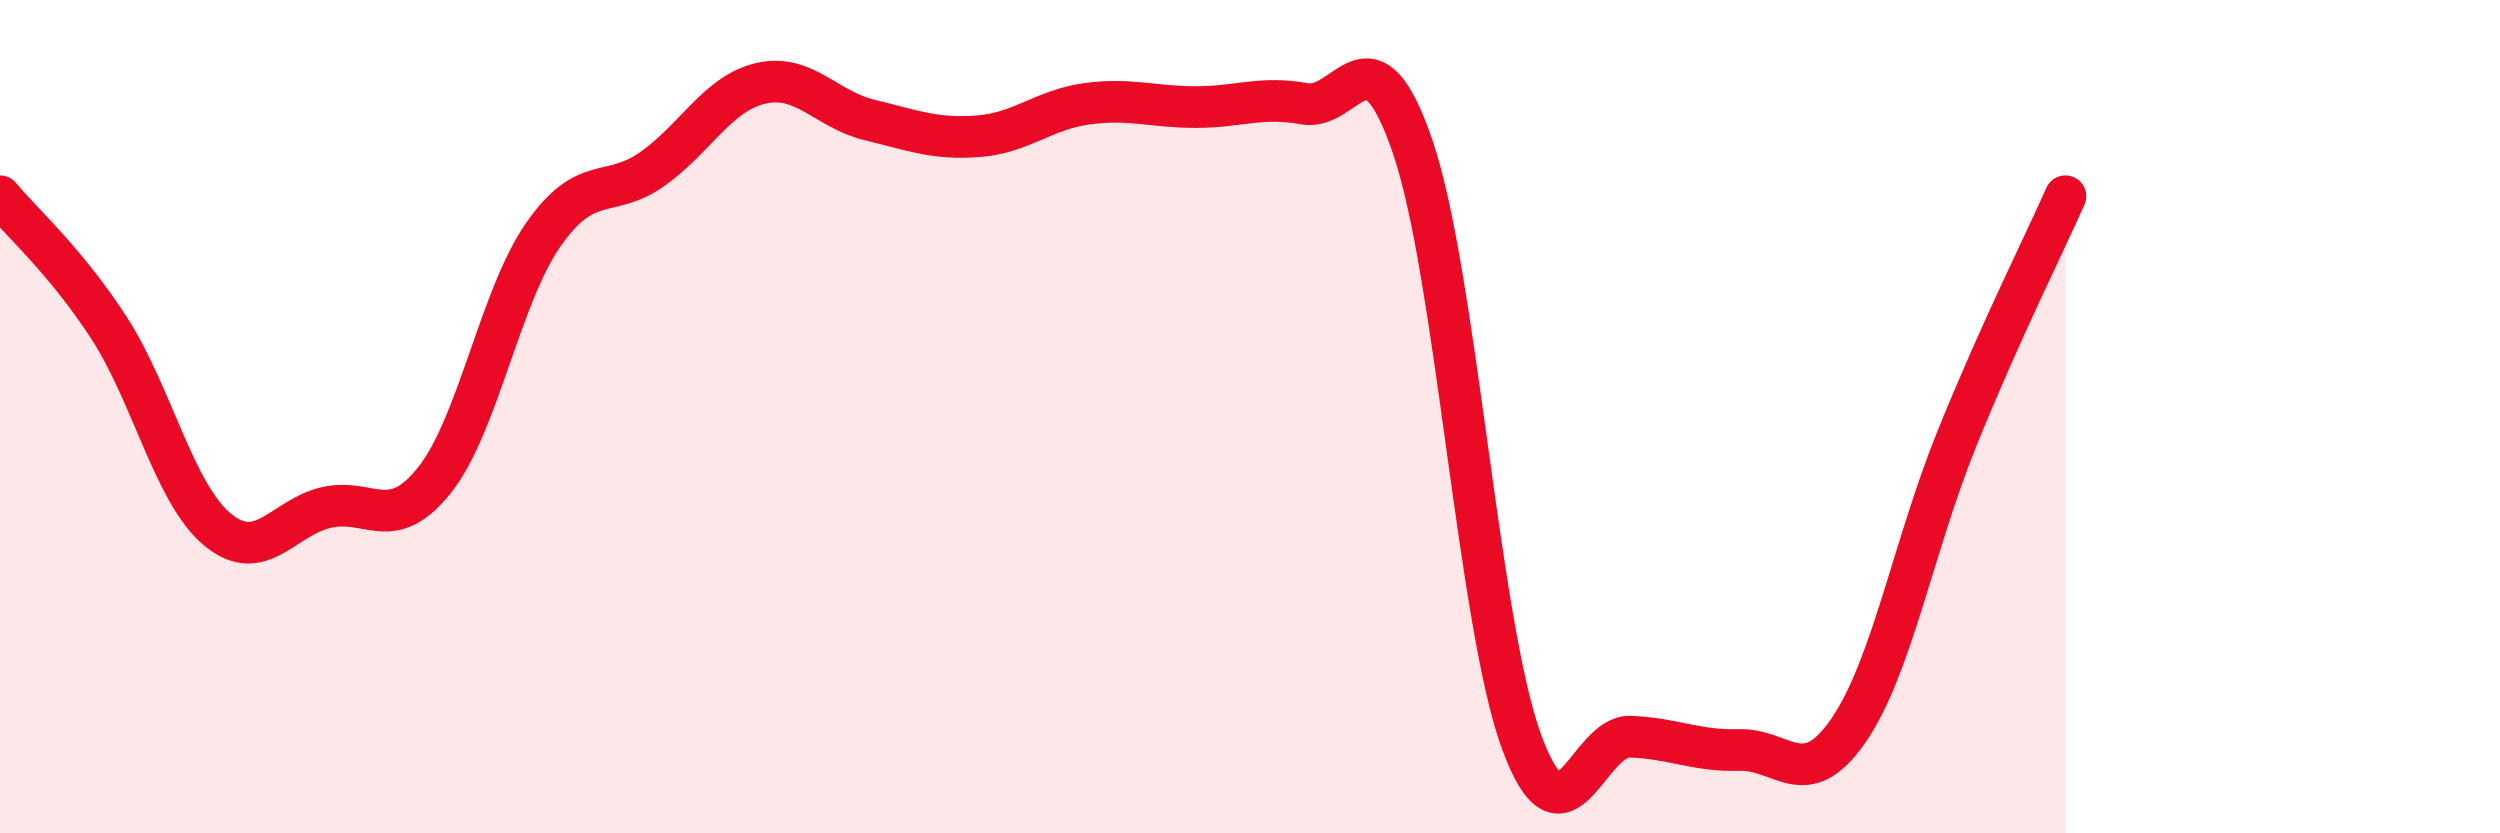 
    <svg width="60" height="20" viewBox="0 0 60 20" xmlns="http://www.w3.org/2000/svg">
      <path
        d="M 0,4.71 C 0.52,5.34 1.57,6.26 2.61,7.86 C 3.65,9.46 4.18,11.85 5.22,12.71 C 6.26,13.57 6.79,12.42 7.83,12.18 C 8.87,11.94 9.39,12.83 10.43,11.52 C 11.47,10.21 12,7.12 13.04,5.63 C 14.08,4.14 14.61,4.79 15.65,4.06 C 16.69,3.33 17.22,2.24 18.26,2 C 19.3,1.76 19.83,2.63 20.87,2.88 C 21.91,3.13 22.44,3.35 23.48,3.27 C 24.52,3.19 25.05,2.63 26.09,2.49 C 27.13,2.35 27.66,2.57 28.7,2.57 C 29.74,2.57 30.26,2.3 31.3,2.49 C 32.34,2.68 32.87,0.48 33.91,3.54 C 34.95,6.6 35.48,14.98 36.52,17.81 C 37.56,20.64 38.09,17.64 39.13,17.68 C 40.17,17.72 40.7,18.03 41.74,18 C 42.78,17.97 43.31,19.04 44.35,17.55 C 45.39,16.06 45.92,13.11 46.96,10.54 C 48,7.97 49.05,5.88 49.57,4.71L49.57 20L0 20Z"
        fill="#EB0A25"
        opacity="0.1"
        stroke-linecap="round"
        stroke-linejoin="round"
      />
      <path
        d="M 0,4.71 C 0.52,5.34 1.57,6.26 2.61,7.86 C 3.65,9.46 4.18,11.85 5.22,12.71 C 6.26,13.57 6.79,12.42 7.83,12.18 C 8.87,11.94 9.39,12.83 10.43,11.52 C 11.47,10.21 12,7.12 13.04,5.63 C 14.08,4.14 14.61,4.79 15.65,4.06 C 16.69,3.33 17.22,2.24 18.26,2 C 19.3,1.76 19.83,2.63 20.87,2.88 C 21.91,3.13 22.44,3.35 23.48,3.27 C 24.52,3.19 25.05,2.63 26.09,2.49 C 27.13,2.35 27.66,2.57 28.7,2.57 C 29.74,2.57 30.26,2.3 31.3,2.49 C 32.34,2.68 32.87,0.48 33.91,3.54 C 34.95,6.6 35.48,14.98 36.52,17.81 C 37.56,20.64 38.09,17.64 39.13,17.68 C 40.17,17.72 40.7,18.03 41.74,18 C 42.78,17.97 43.31,19.04 44.35,17.55 C 45.39,16.06 45.92,13.11 46.96,10.54 C 48,7.97 49.05,5.88 49.57,4.71"
        stroke="#EB0A25"
        stroke-width="1"
        fill="none"
        stroke-linecap="round"
        stroke-linejoin="round"
      />
    </svg>
  